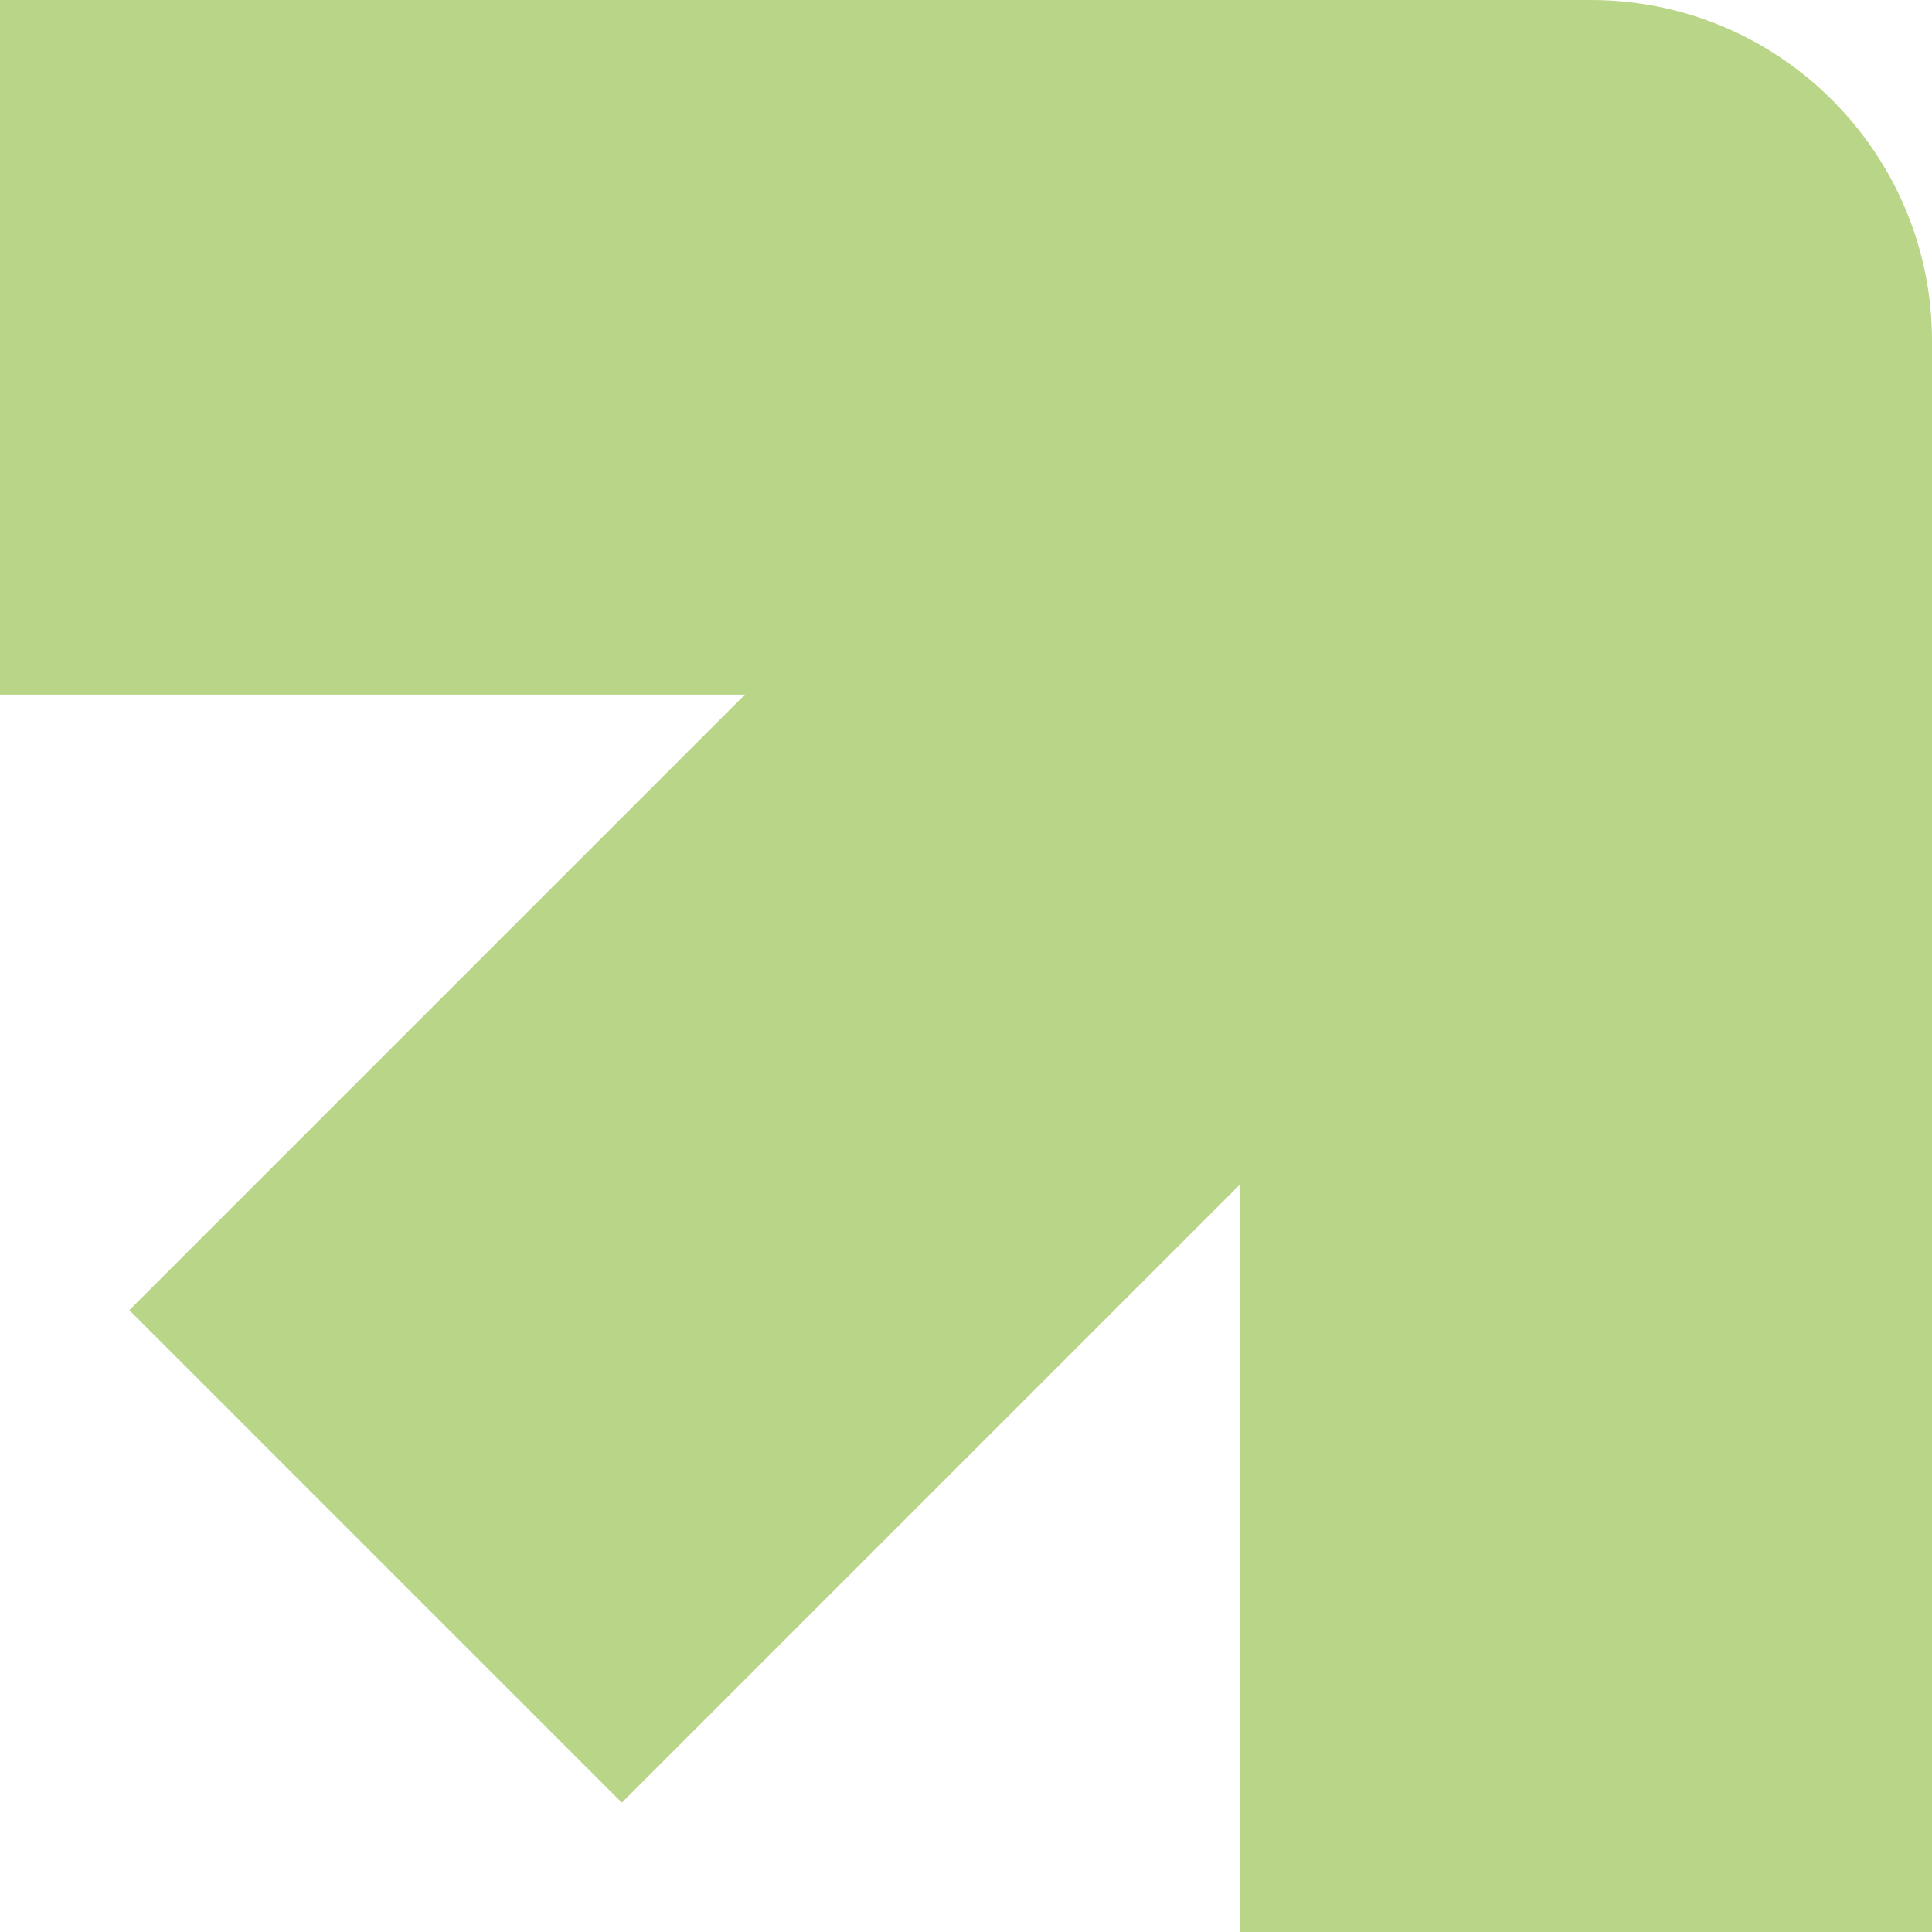 <svg width="439" height="439" viewBox="0 0 439 439" fill="none" xmlns="http://www.w3.org/2000/svg">
<path d="M141.286 409.614L281.673 269.226L281.673 439H291.939H439L439 77.508C439 34.648 404.224 0 361.492 0L0 0L3.33072e-06 157.84L169.261 157.84L29.386 297.714L141.286 409.614Z" fill="#B9D588"/>
</svg>
